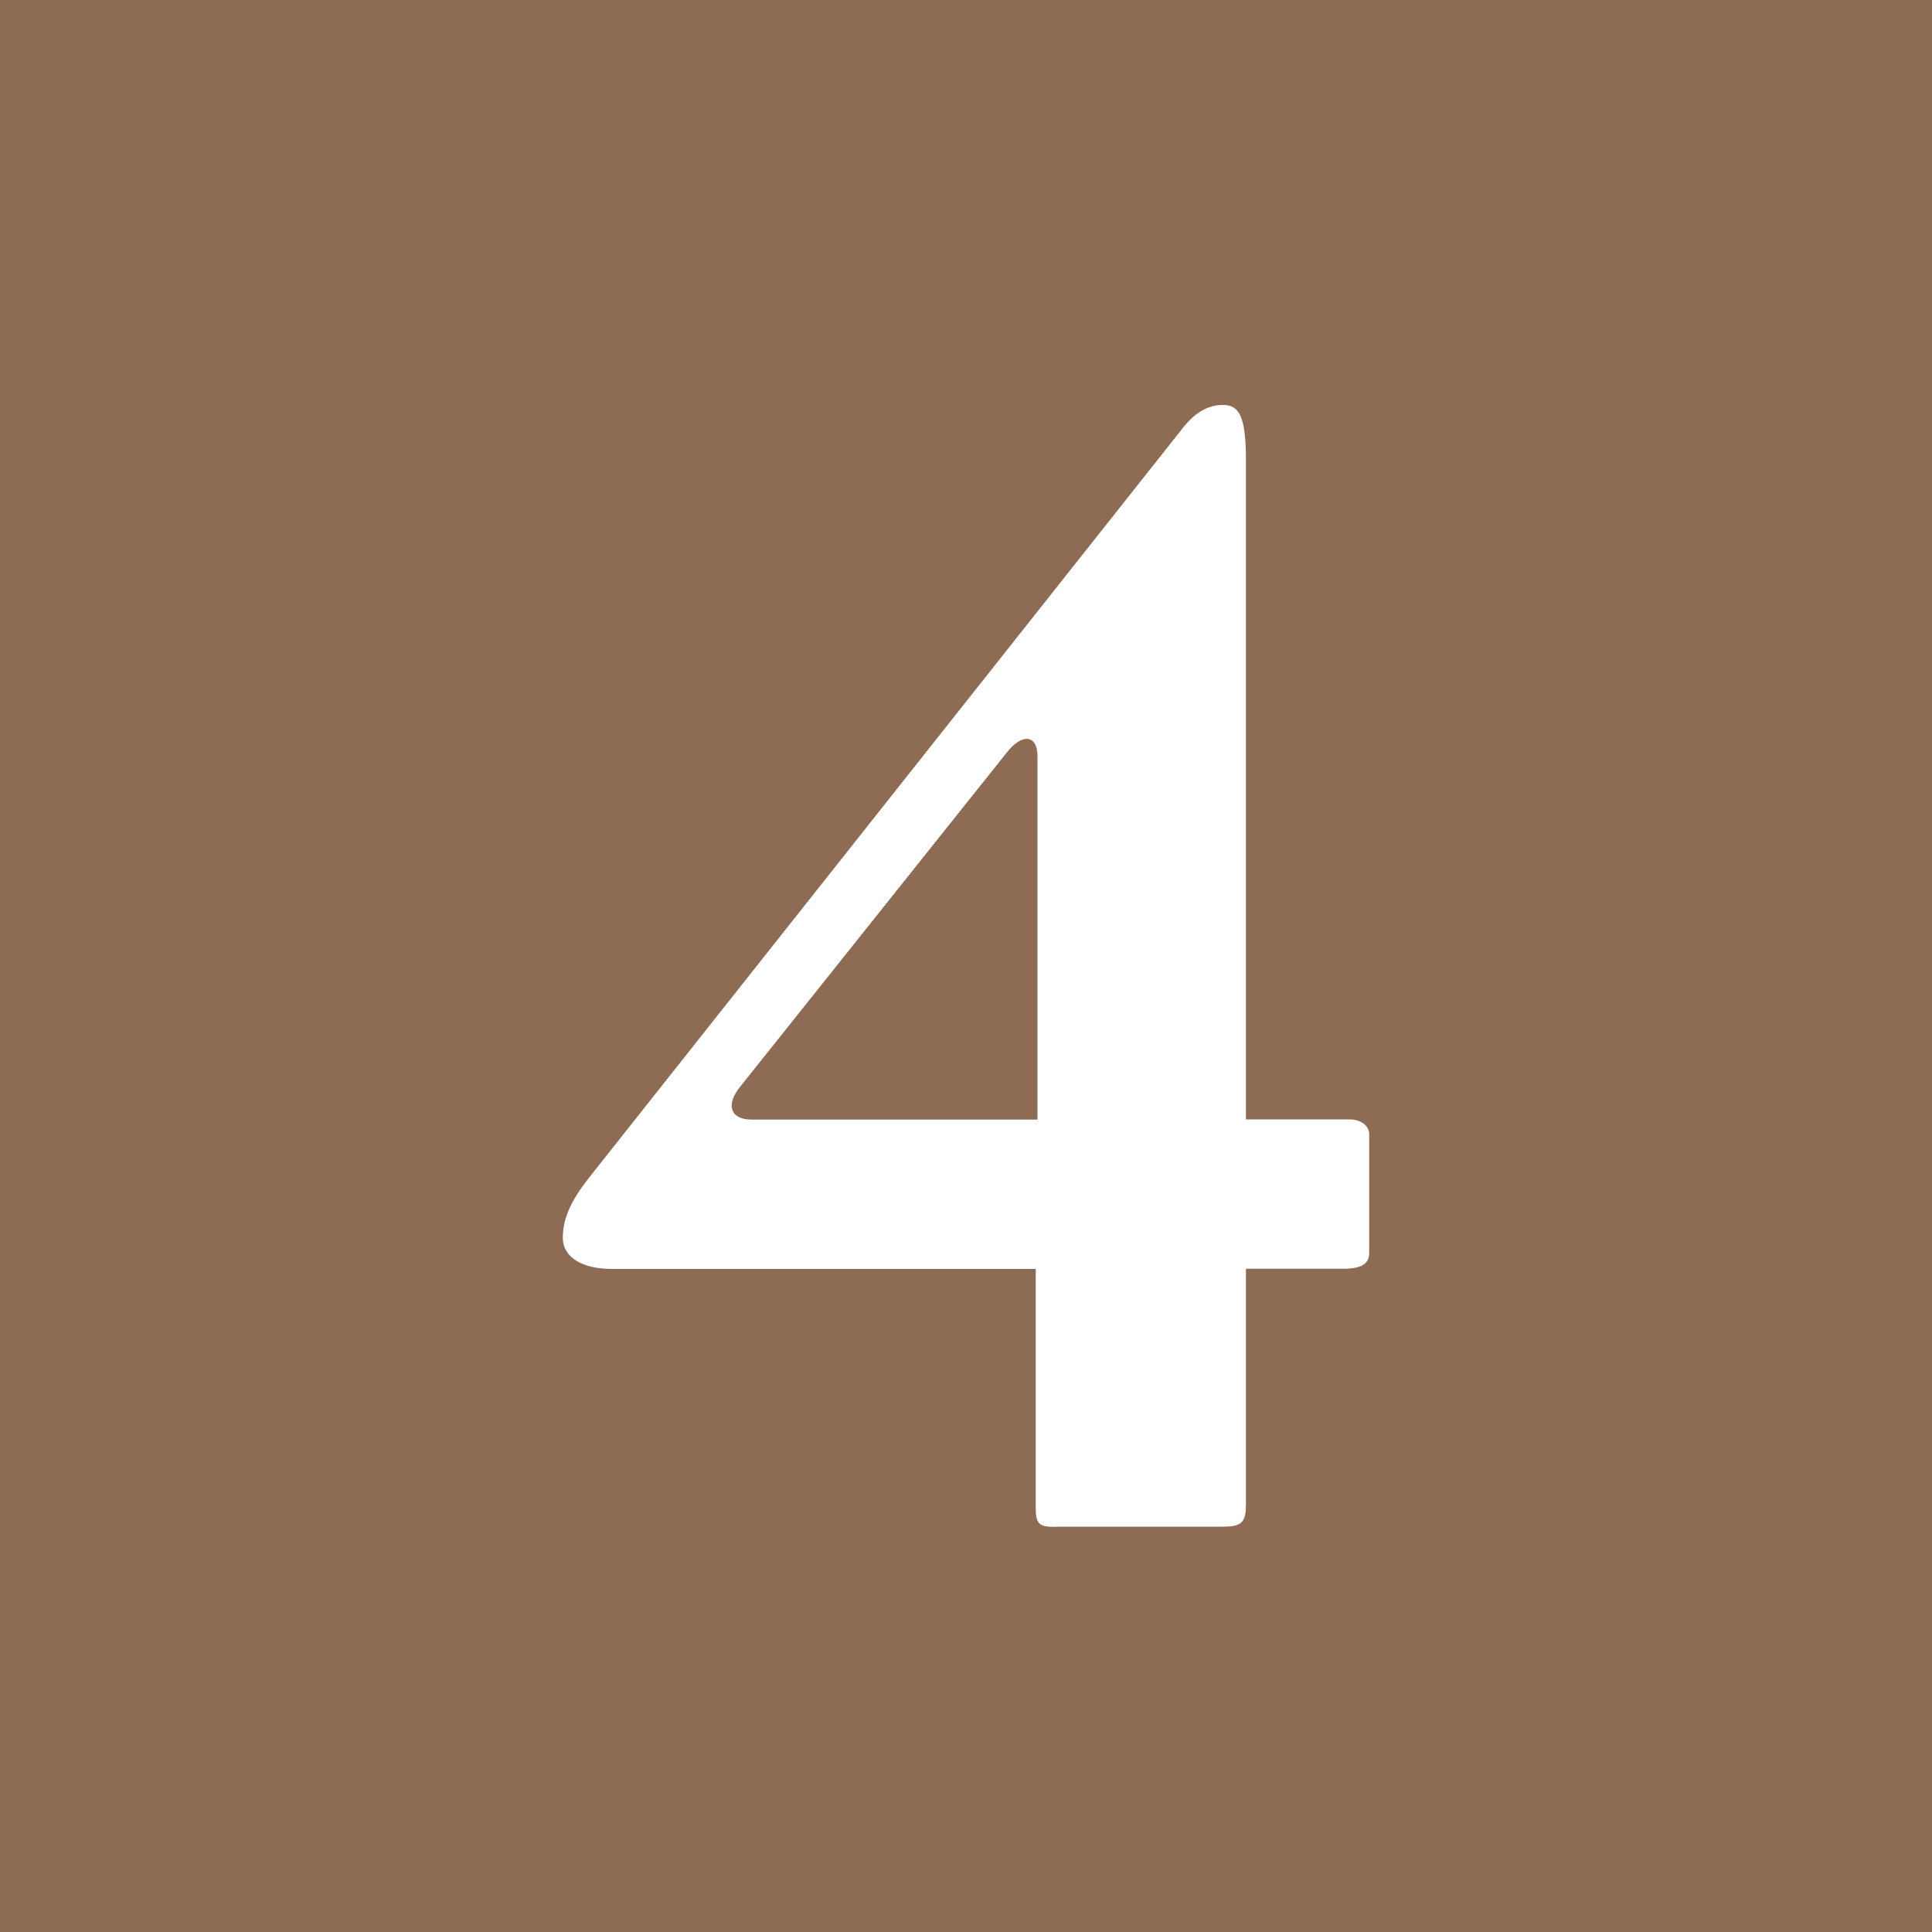 <?xml version="1.0" encoding="UTF-8"?>
<svg id="Layer_1" xmlns="http://www.w3.org/2000/svg" viewBox="0 0 100 100">
  <defs>
    <style>
      .cls-1 {
        fill: #fff;
      }

      .cls-2 {
        fill: #8d6c53;
      }
    </style>
  </defs>
  <rect class="cls-2" width="100" height="100"/>
  <path class="cls-1" d="M54.63,79.03c-.76,0-1.02-.08-1.02-.94v-12.41h-21.93c-1.53,0-2.55-.59-2.55-1.62,0-1.36.85-2.46,1.53-3.32l30.43-38.42c.51-.68,1.19-1.36,2.21-1.36.85,0,1.19.6,1.19,2.89v34.09h5.36c.6,0,1.02.34,1.02.76v6.12c0,.51-.25.85-1.36.85h-5.02v12.16c0,.93-.17,1.19-1.19,1.19h-8.67ZM53.7,57.95v-18.79c0-1.19-.85-1.19-1.62-.17l-13.77,17.26c-.76.93-.51,1.7.59,1.7h14.79Z"/>
</svg>